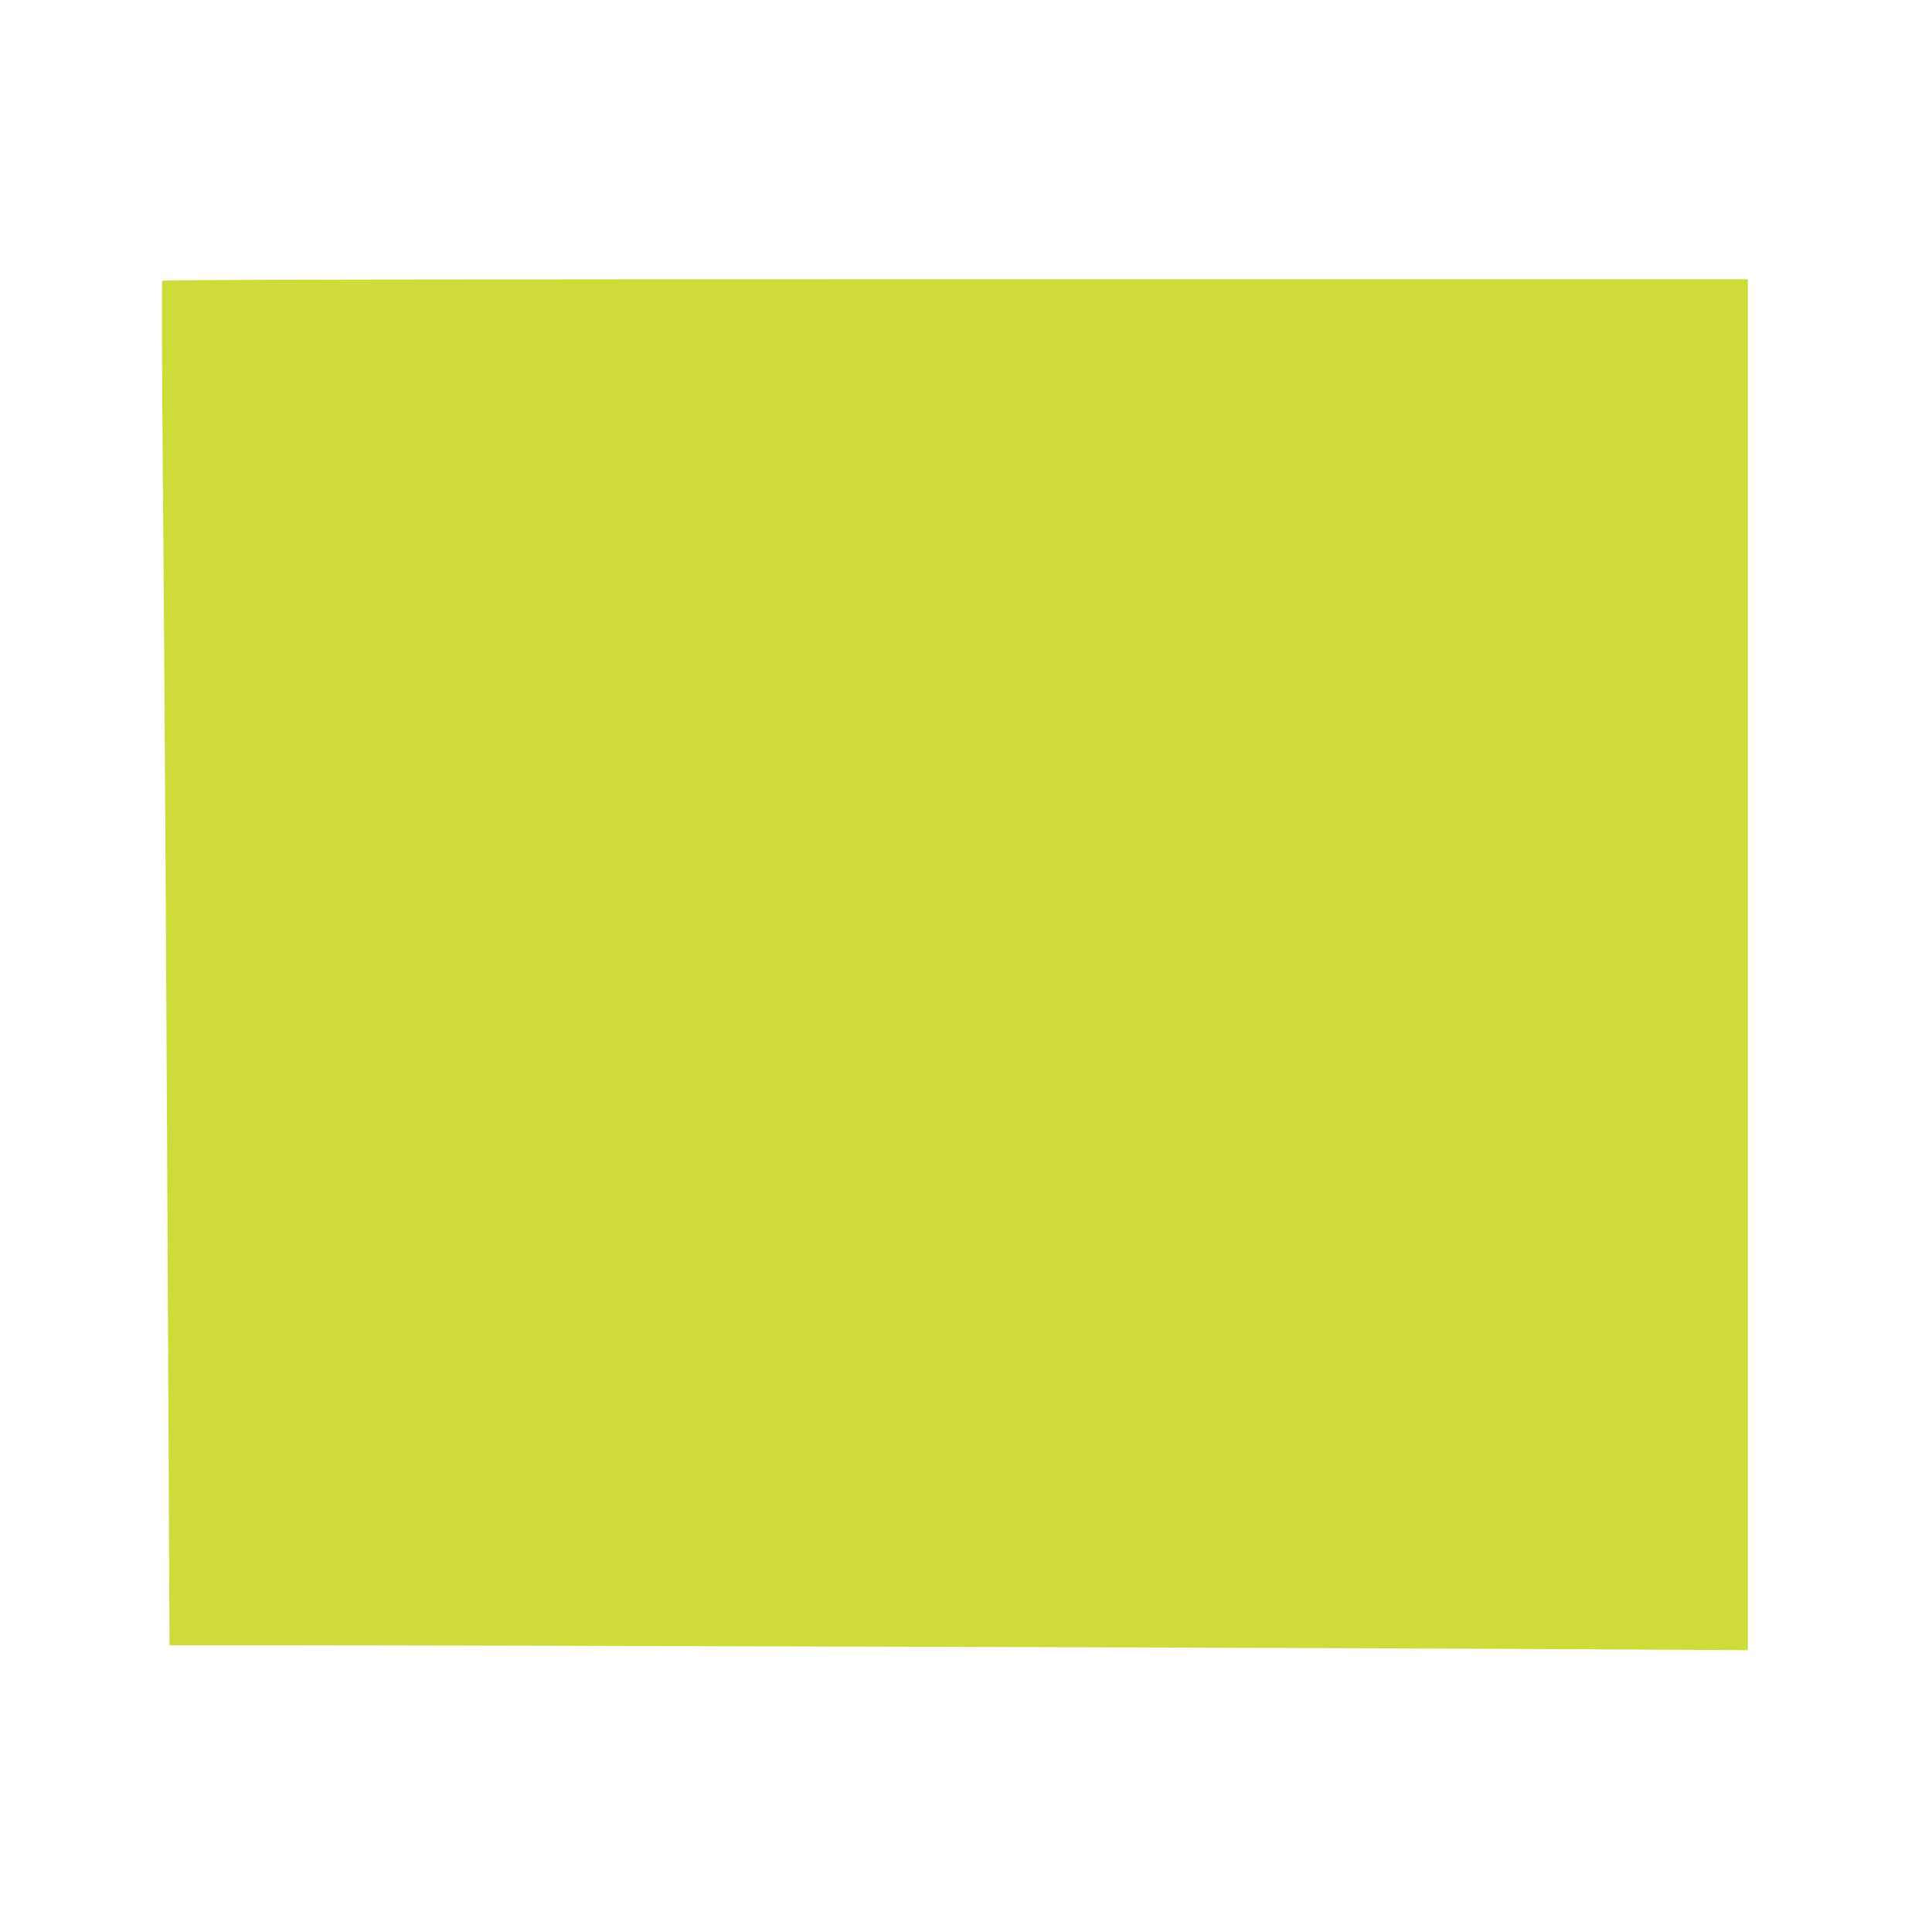 <?xml version="1.0" standalone="no"?>
<!DOCTYPE svg PUBLIC "-//W3C//DTD SVG 20010904//EN"
 "http://www.w3.org/TR/2001/REC-SVG-20010904/DTD/svg10.dtd">
<svg version="1.0" xmlns="http://www.w3.org/2000/svg"
 width="1280pt" height="1280pt" viewBox="0 0 1280 1280"
 preserveAspectRatio="xMidYMid meet">
<g transform="translate(0,1280) scale(0.1,-0.1)"
fill="#cddc39" stroke="none">
<path d="M1075 10940 c-4 -6 -2 -601 4 -1323 11 -1254 25 -3606 38 -6414 l6
-1303 751 0 c1235 -1 7096 -18 8449 -26 l1257 -7 0 4542 0 4541 -5249 0
c-3581 0 -5252 -3 -5256 -10z"/>
</g>
</svg>

